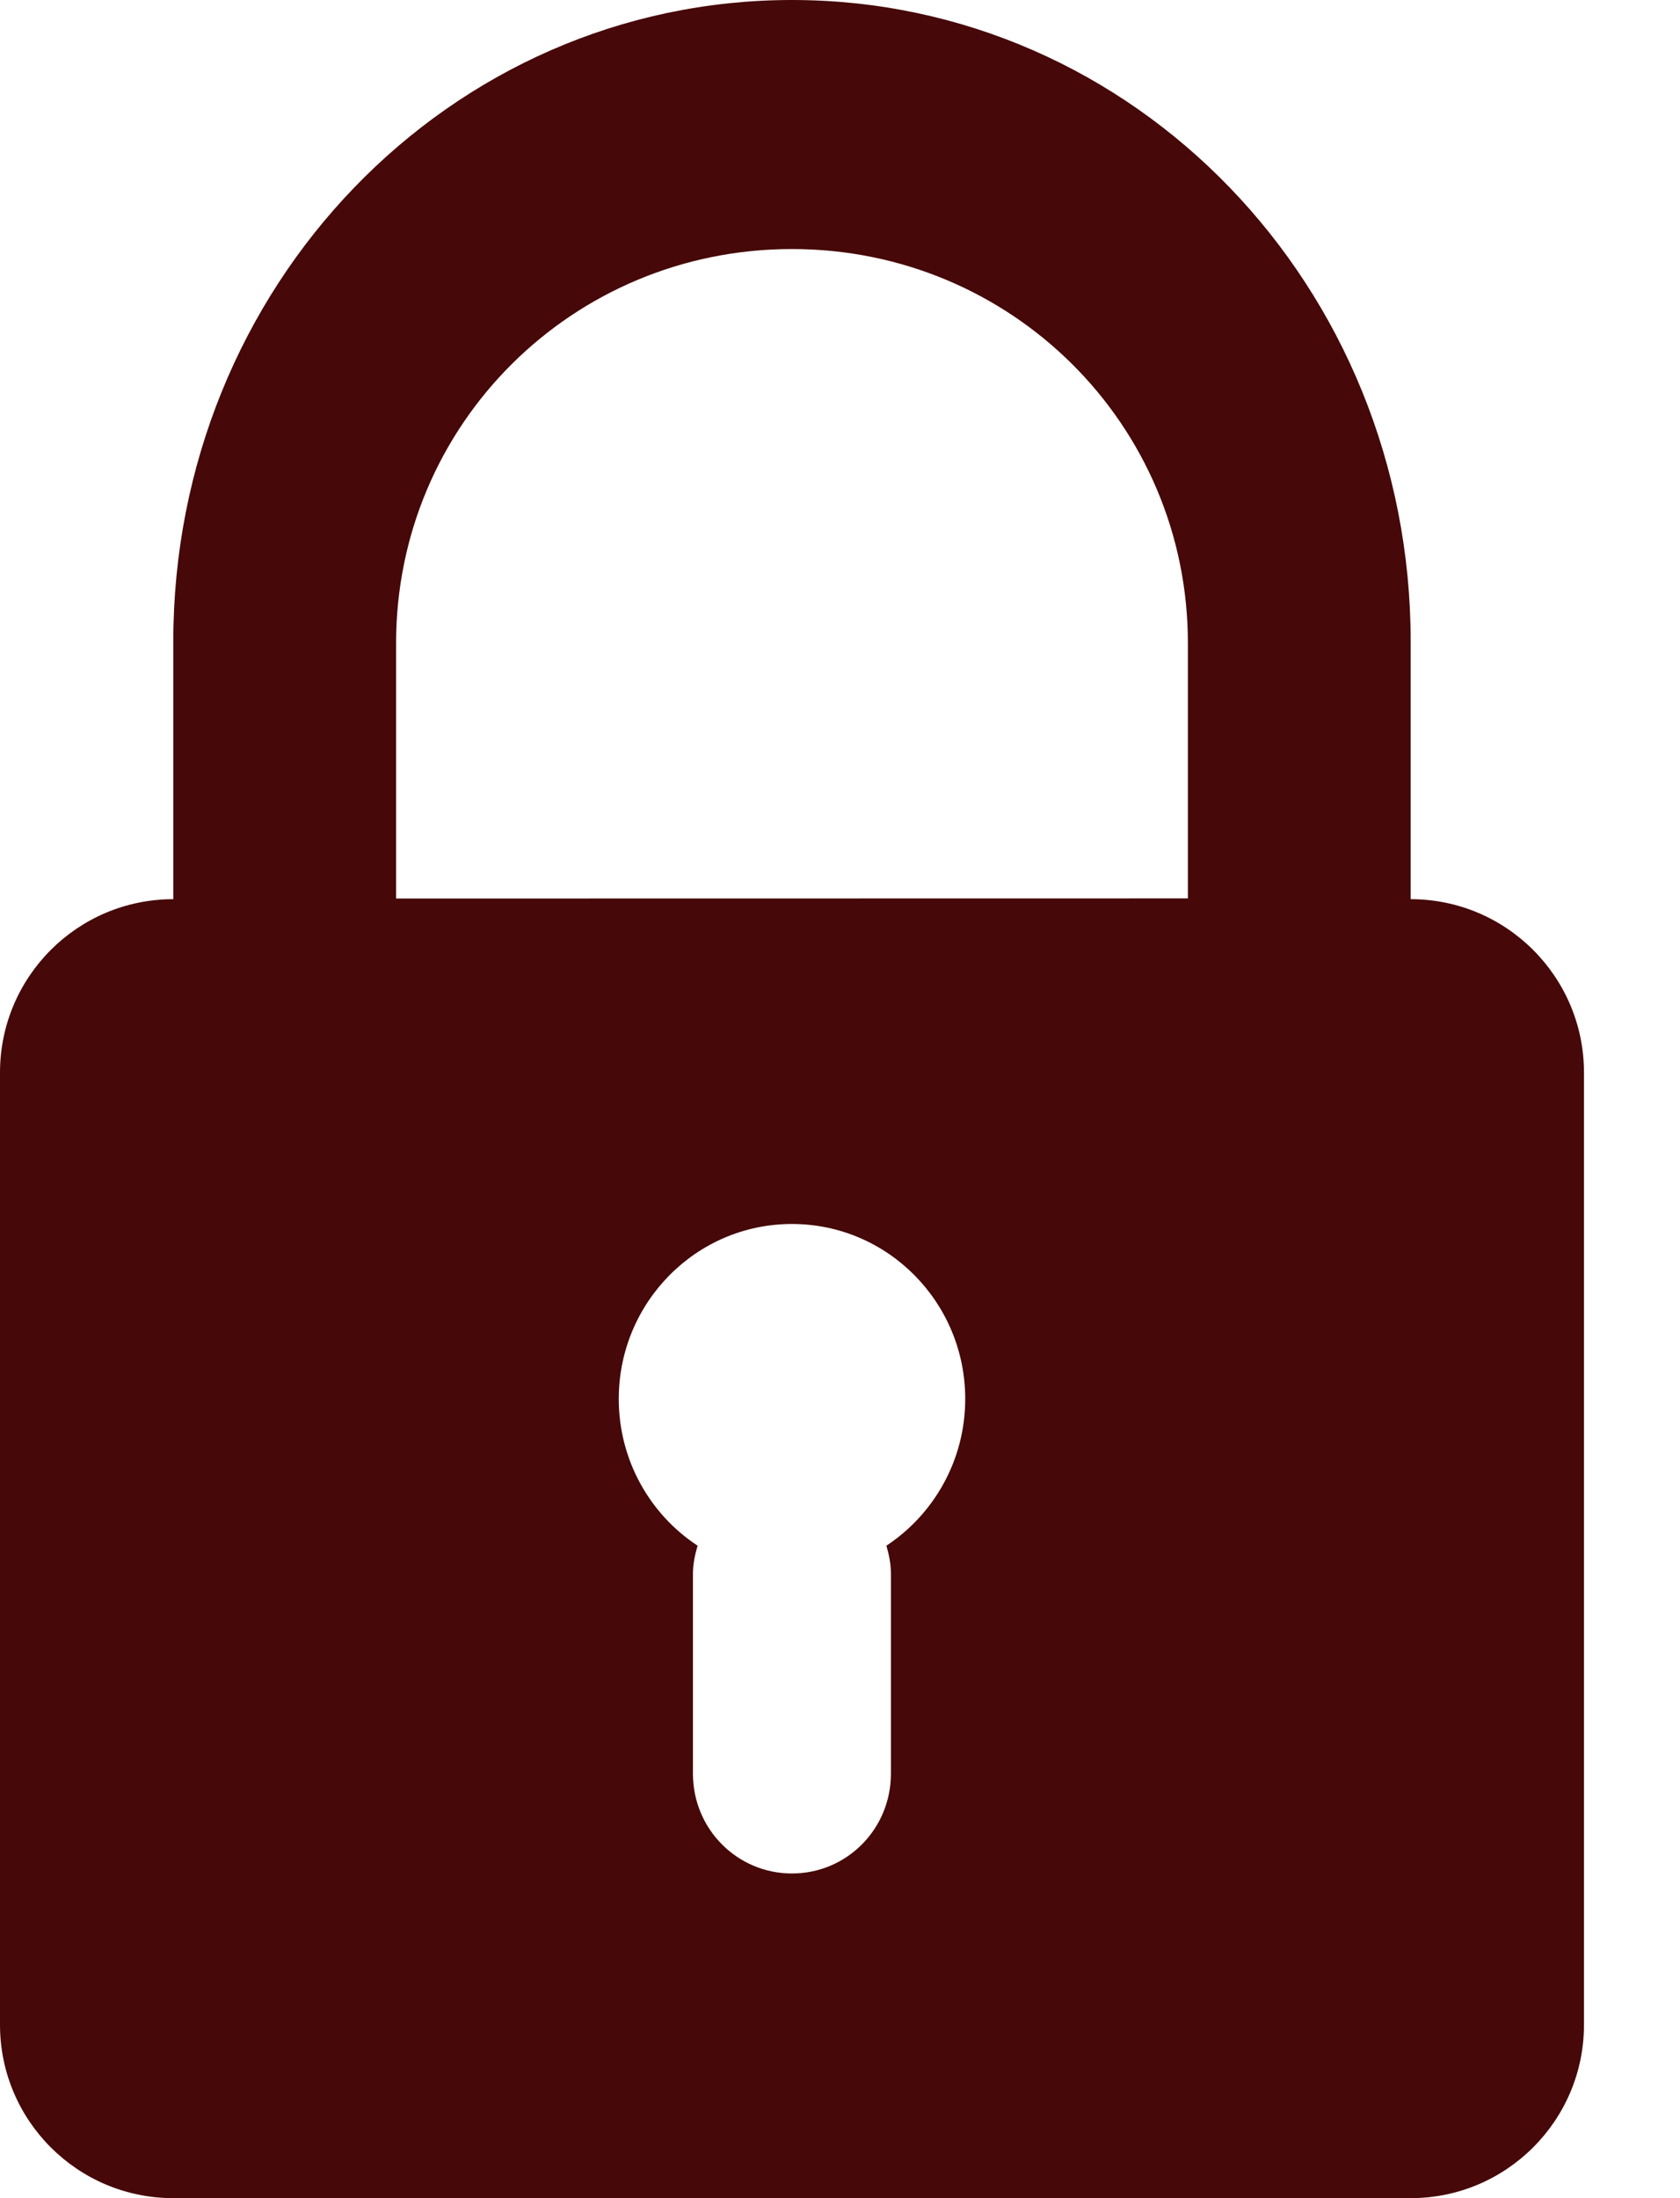 <?xml version="1.0" encoding="UTF-8"?> <svg xmlns="http://www.w3.org/2000/svg" width="13" height="17" viewBox="0 0 13 17" fill="none"><path d="M6.128 0C3.476 0 1.341 2.217 1.341 4.962V6.954C0.6 6.954 0 7.555 0 8.295V15.659C0 16.399 0.6 17 1.341 17H10.916C11.656 17 12.257 16.399 12.257 15.659V8.295C12.257 7.555 11.656 6.954 10.916 6.954V4.962C10.916 2.217 8.781 0 6.128 0ZM6.128 1.926C7.826 1.926 9.192 3.284 9.192 4.974V6.948L3.065 6.949V4.974C3.065 3.284 4.43 1.926 6.128 1.926ZM6.128 9.466C6.869 9.466 7.469 10.072 7.469 10.819C7.469 11.293 7.226 11.712 6.859 11.954C6.879 12.023 6.894 12.095 6.894 12.171V13.717C6.894 14.145 6.553 14.489 6.128 14.489C5.704 14.489 5.362 14.145 5.362 13.717V12.171C5.362 12.096 5.378 12.023 5.398 11.954C5.031 11.713 4.788 11.294 4.788 10.819C4.788 10.072 5.388 9.466 6.128 9.466Z" fill="#460808"></path></svg> 